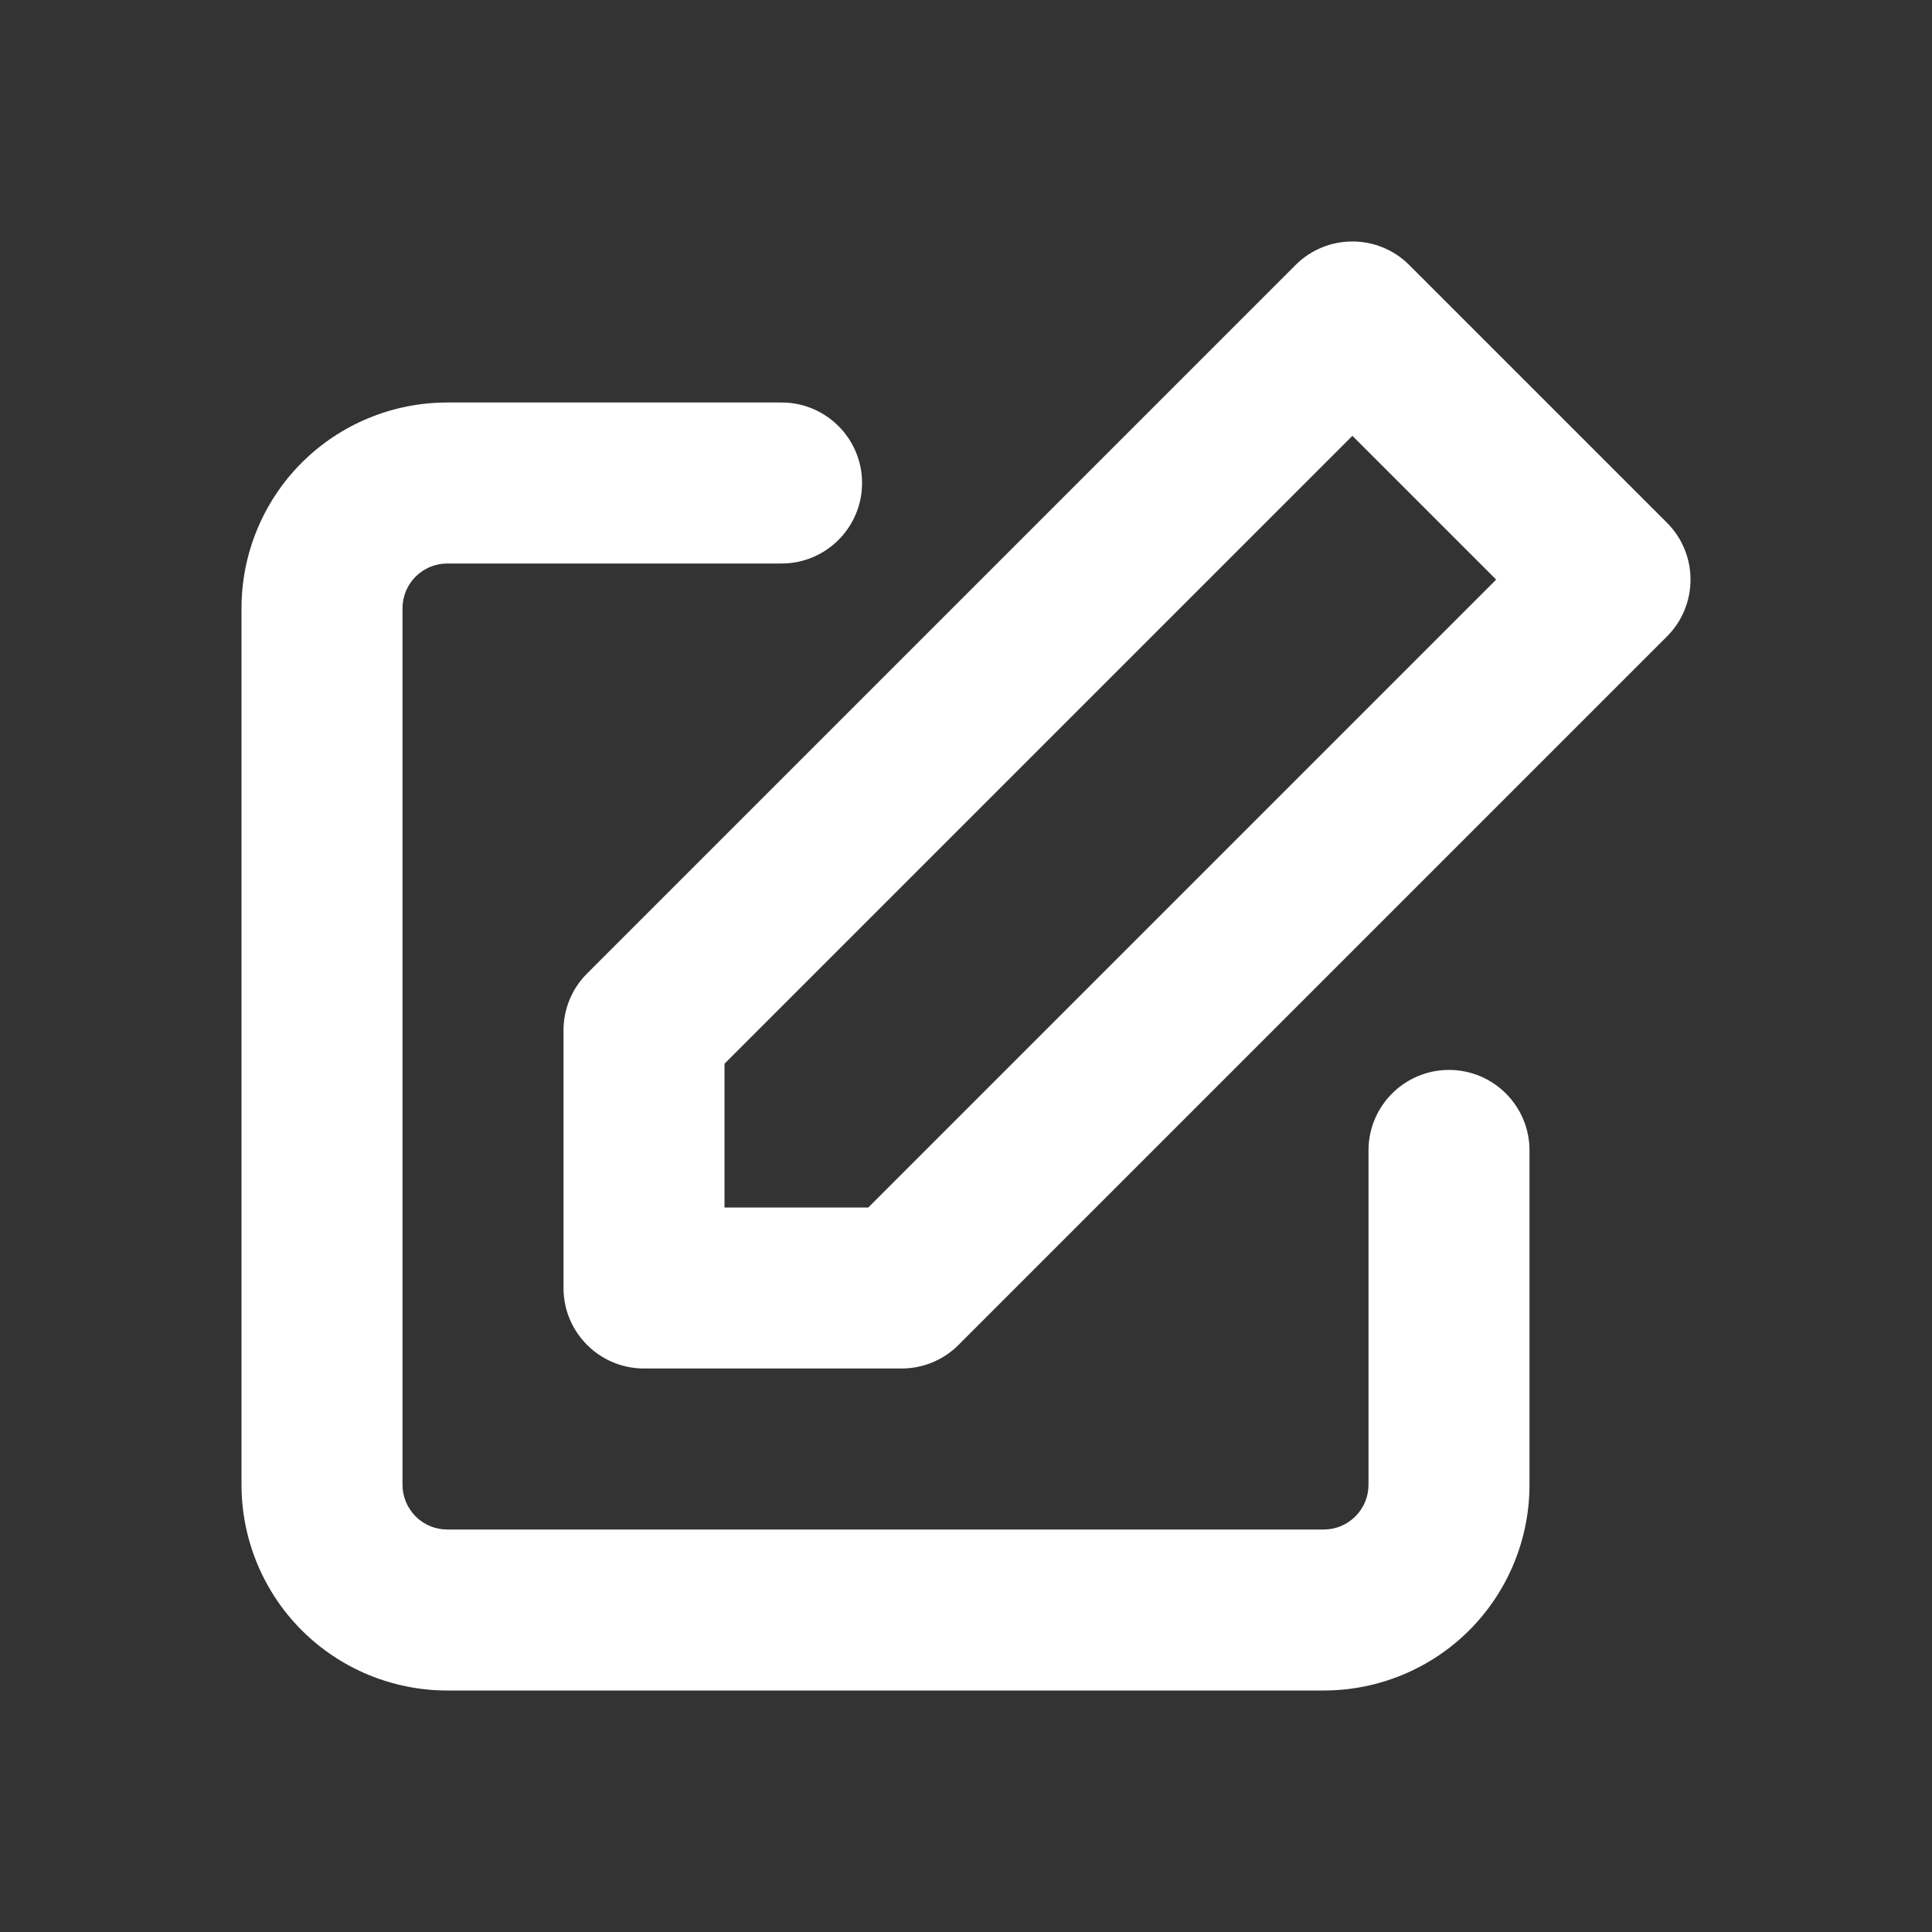 <svg width="24" height="24" viewBox="0 0 24 24" fill="none" xmlns="http://www.w3.org/2000/svg">
<rect x="0" y="0" width="24" height="24" fill="#333333" stroke="none"/>
<g clip-path="url(#clip0_3503_8328)">
<path fill-rule="evenodd" clip-rule="evenodd" d="M5.556 7C5.408 7 5.267 7.059 5.163 7.163C5.059 7.267 5 7.408 5 7.556V18.444C5 18.592 5.059 18.733 5.163 18.837C5.267 18.942 5.408 19 5.556 19H16.444C16.592 19 16.733 18.942 16.837 18.837C16.942 18.733 17 18.592 17 18.444V14.291C17 13.739 17.448 13.291 18 13.291C18.552 13.291 19 13.739 19 14.291V18.444C19 19.122 18.731 19.772 18.252 20.252C17.772 20.731 17.122 21 16.444 21H5.556C4.878 21 4.228 20.731 3.748 20.252C3.269 19.772 3 19.122 3 18.444V7.556C3 6.878 3.269 6.228 3.748 5.748C4.228 5.269 4.878 5 5.556 5H9.709C10.261 5 10.709 5.448 10.709 6C10.709 6.552 10.261 7 9.709 7H5.556Z" fill="white"/>
<path fill-rule="evenodd" clip-rule="evenodd" d="M16.093 3.293C16.483 2.902 17.117 2.902 17.507 3.293L20.707 6.493C21.098 6.883 21.098 7.517 20.707 7.907L11.907 16.707C11.72 16.895 11.465 17 11.2 17H8C7.448 17 7 16.552 7 16V12.8C7 12.535 7.105 12.28 7.293 12.093L16.093 3.293ZM9 13.214V15H10.786L18.586 7.2L16.8 5.414L9 13.214Z" fill="white"/>
</g>
<defs>
<clipPath id="clip0_3503_8328">
<rect width="24" height="24" fill="white"/>
</clipPath>
</defs>
</svg>
